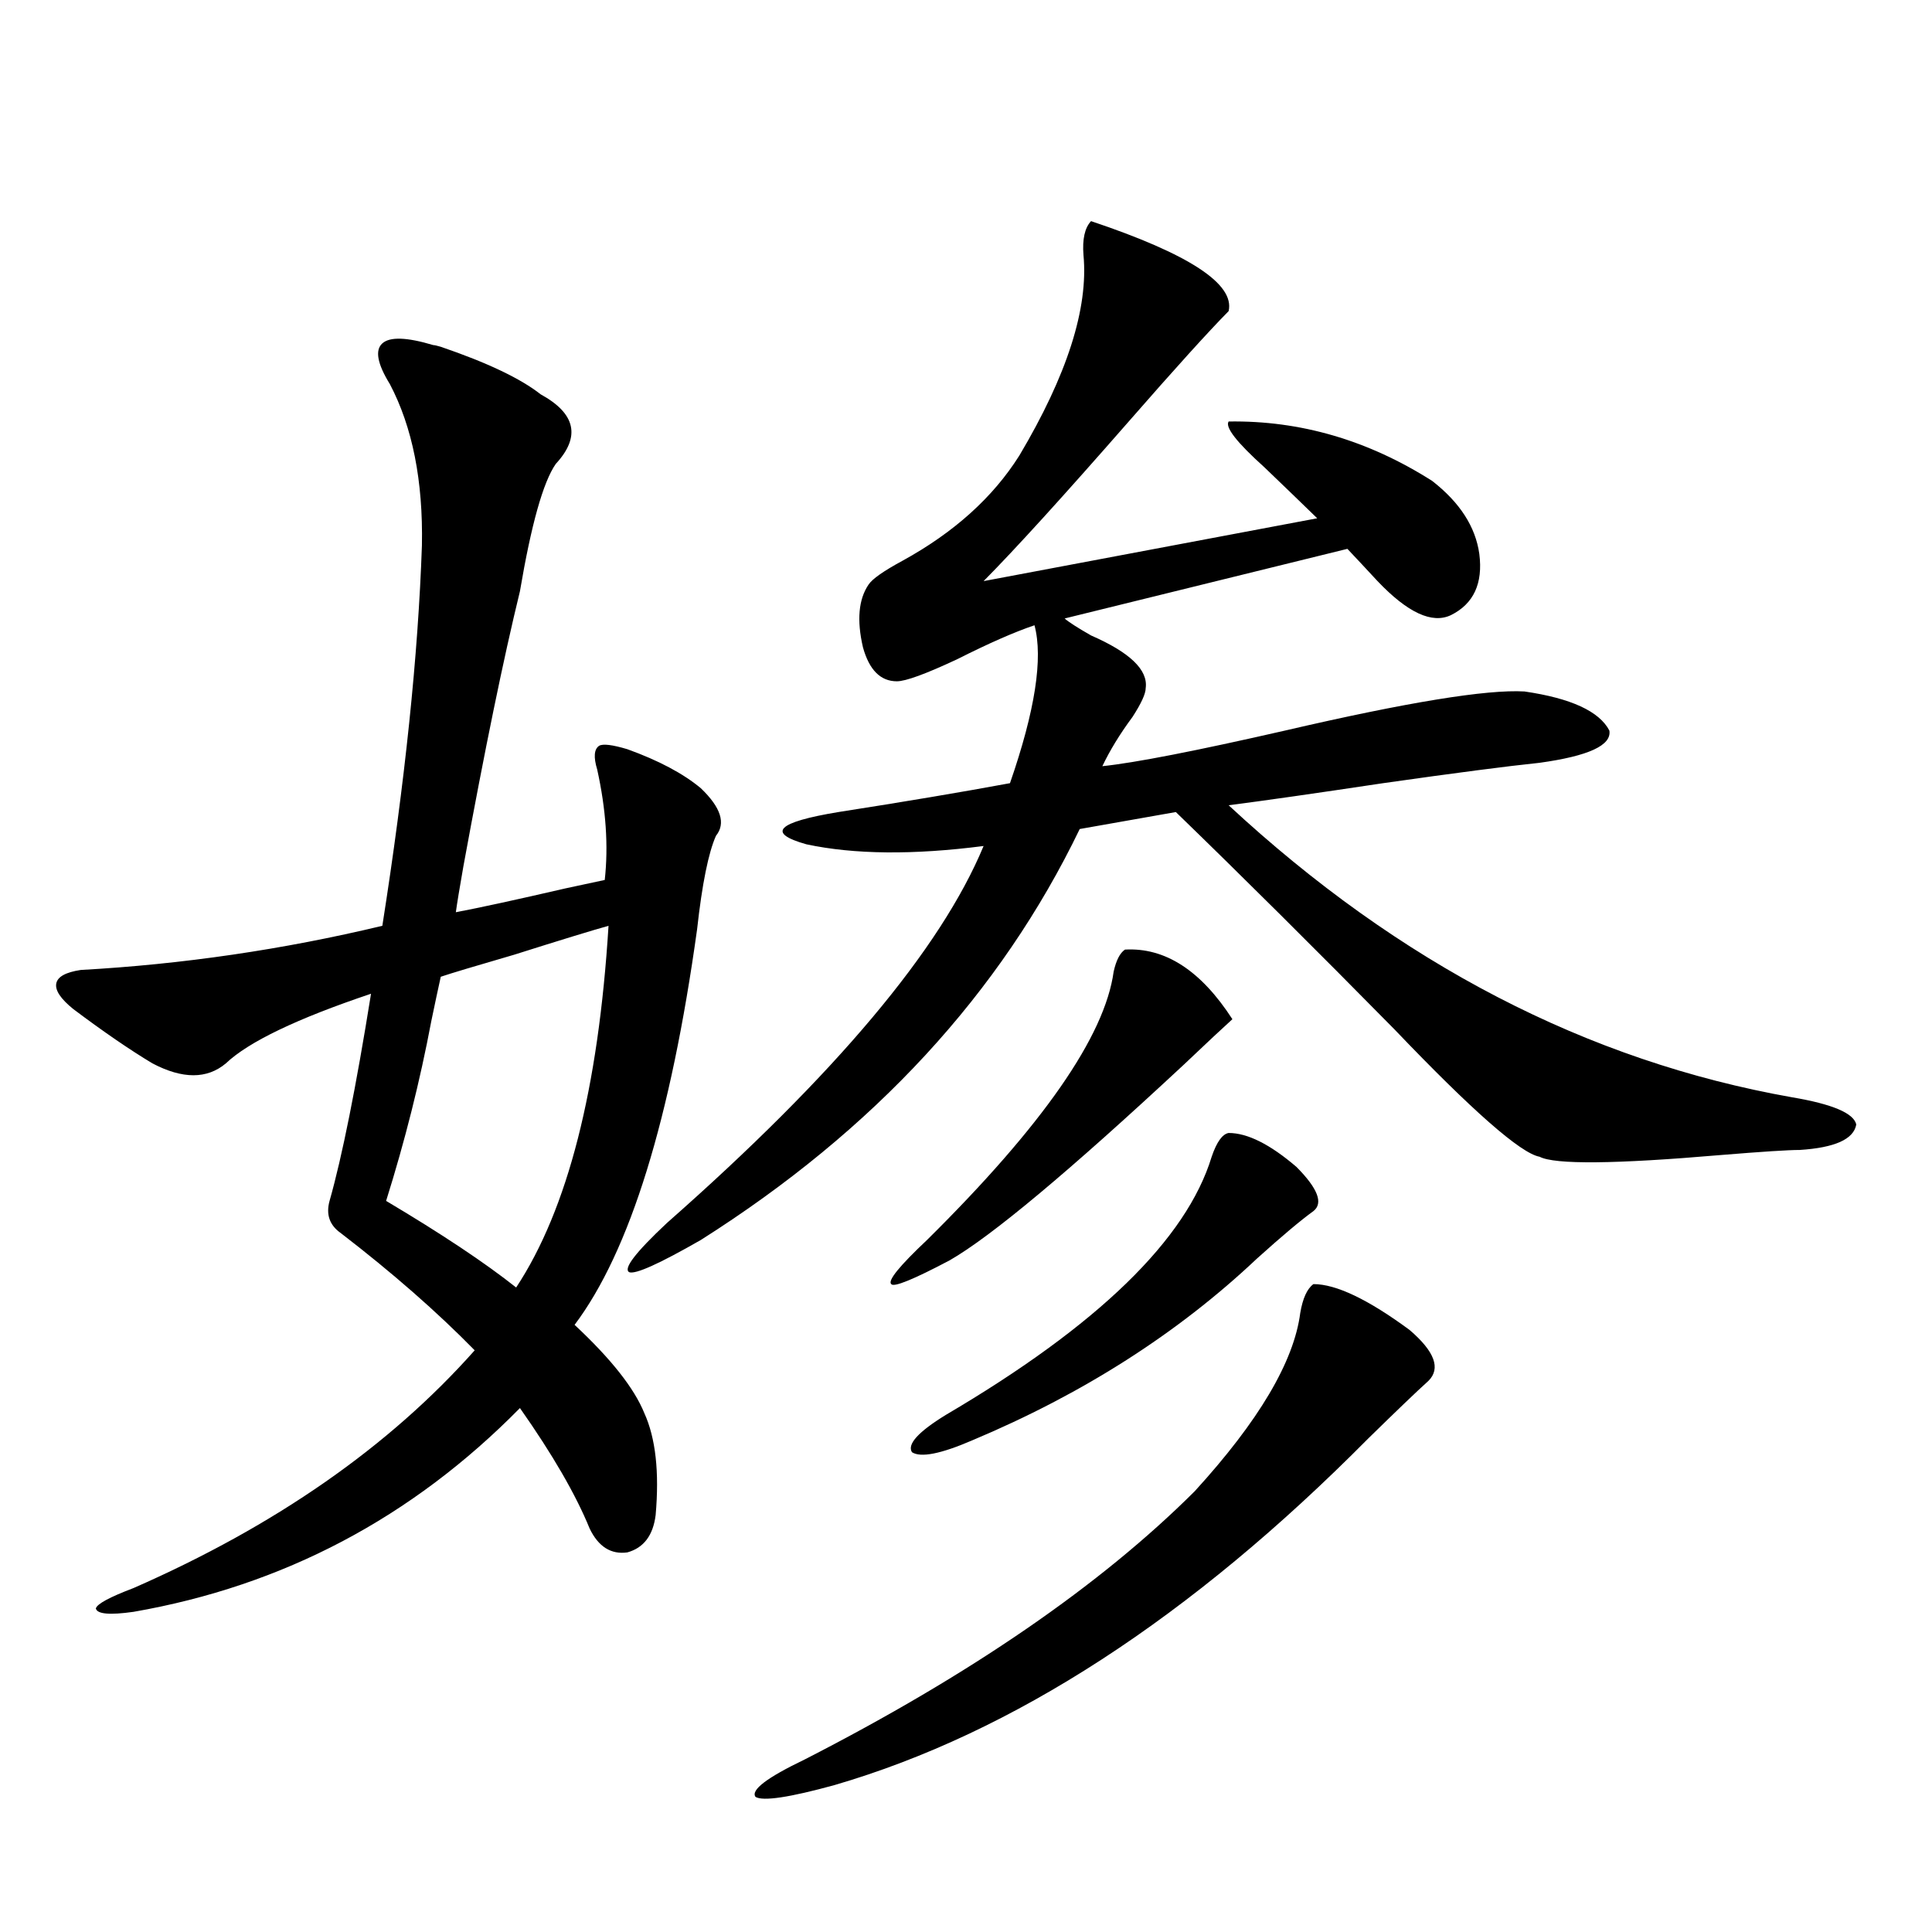 <?xml version="1.0" encoding="utf-8"?>
<!-- Generator: Adobe Illustrator 16.0.0, SVG Export Plug-In . SVG Version: 6.00 Build 0)  -->
<!DOCTYPE svg PUBLIC "-//W3C//DTD SVG 1.1//EN" "http://www.w3.org/Graphics/SVG/1.1/DTD/svg11.dtd">
<svg version="1.1" id="图层_1" xmlns="http://www.w3.org/2000/svg" xmlns:xlink="http://www.w3.org/1999/xlink" x="0px" y="0px"
	 width="1000px" height="1000px" viewBox="0 0 1000 1000" enable-background="new 0 0 1000 1000" xml:space="preserve">
<path d="M224.238,178.613c0.641,0,1.951,0.303,3.902,0.879c24.055,8.213,41.295,16.411,51.706,24.609
	c18.201,9.971,20.808,21.973,7.805,36.035c-6.509,9.38-12.683,31.353-18.536,65.918c-8.46,34.58-18.216,82.041-29.268,142.383
	c-1.951,11.138-3.262,19.048-3.902,23.73c12.348-2.334,31.219-6.44,56.584-12.305c11.052-2.334,17.881-3.804,20.487-4.395
	c1.951-17.578,0.641-36.611-3.902-57.129c-1.951-6.44-1.631-10.547,0.976-12.305c1.951-1.167,6.829-0.576,14.634,1.758
	c16.25,5.864,28.933,12.607,38.048,20.215c10.396,9.971,13.003,18.169,7.805,24.609c-3.902,8.789-7.164,24.912-9.756,48.34
	c-13.658,98.438-34.801,166.704-63.413,204.785c18.856,17.578,30.884,32.822,36.097,45.703c5.854,12.896,7.805,30.474,5.854,52.734
	c-1.311,10.547-6.188,17.002-14.634,19.336c-8.46,1.182-14.969-2.925-19.512-12.305c-7.164-17.578-19.191-38.369-36.097-62.402
	c-55.943,56.841-122.604,91.997-199.995,105.469c-12.362,1.758-18.871,1.168-19.512-1.758c0.641-2.348,7.149-5.85,19.512-10.547
	c73.489-32.217,132.345-73.237,176.581-123.047c-19.512-19.912-42.605-40.127-69.267-60.645c-5.854-4.092-7.805-9.668-5.854-16.699
	c6.494-22.852,13.658-58.584,21.463-107.227c-38.383,12.896-63.413,24.912-75.12,36.035c-9.756,8.213-22.438,8.213-38.048,0
	c-11.707-7.031-25.365-16.396-40.975-28.125c-6.509-5.273-9.436-9.668-8.78-13.184c0.641-3.516,4.878-5.85,12.683-7.031
	c52.682-2.925,104.708-10.547,156.094-22.852c11.707-74.404,18.536-140.034,20.487-196.875c0.641-33.398-4.878-61.221-16.585-83.496
	c-6.509-10.547-7.805-17.578-3.902-21.094S210.58,174.521,224.238,178.613z M314.968,479.199
	c-8.46,2.349-24.725,7.334-48.779,14.941c-20.167,5.864-32.85,9.668-38.048,11.426c-1.311,5.864-2.927,13.486-4.878,22.852
	c-5.854,31.064-13.658,62.114-23.414,93.164c28.612,17.002,51.051,31.943,67.315,44.824
	C293.825,625.977,309.755,563.574,314.968,479.199z M564.718,114.453c50.73,17.002,74.465,32.52,71.218,46.582
	c-10.411,10.547-27.651,29.595-51.706,57.129c-33.825,38.672-58.87,66.221-75.12,82.617l172.679-32.52
	c-7.805-7.607-16.92-16.396-27.316-26.367c-14.313-12.881-20.487-20.791-18.536-23.73c37.072-0.576,72.193,9.668,105.363,30.762
	c14.299,11.138,22.438,23.73,24.39,37.793c1.951,15.244-2.927,25.791-14.634,31.641c-9.756,4.697-22.438-1.167-38.048-17.578
	c-6.509-7.031-11.707-12.593-15.609-16.699L551.06,320.117c1.951,1.758,6.494,4.697,13.658,8.789
	c20.152,8.789,29.588,17.881,28.292,27.246c0,2.939-2.286,7.91-6.829,14.941c-6.509,8.789-11.707,17.29-15.609,25.488
	c16.905-1.758,48.444-7.91,94.632-18.457c63.078-14.639,104.388-21.382,123.899-20.215c24.055,3.516,38.688,10.259,43.901,20.215
	c1.296,7.622-10.731,13.184-36.097,16.699c-16.92,1.758-43.901,5.273-80.974,10.547c-35.121,5.273-61.797,9.092-79.998,11.426
	c88.443,82.041,185.682,132.427,291.7,151.172c20.808,3.516,31.859,8.213,33.17,14.063c-1.311,7.622-11.066,12.017-29.268,13.184
	c-5.854,0-19.512,0.879-40.975,2.637c-54.633,4.697-85.852,4.985-93.656,0.879c-9.756-1.758-34.801-23.73-75.12-65.918
	c-40.975-41.597-78.702-79.102-113.168-112.5l-49.755,8.789c-40.975,84.966-106.339,155.869-196.093,212.695
	c-21.463,12.305-33.825,17.881-37.072,16.699c-3.262-1.758,3.247-10.244,19.512-25.488
	c87.147-76.753,141.78-141.792,163.898-195.117c-36.432,4.697-66.995,4.395-91.705-0.879c-20.822-5.85-15.289-11.426,16.585-16.699
	c33.811-5.273,63.413-10.244,88.778-14.941c13.003-37.49,17.226-64.736,12.683-81.738c-10.411,3.516-23.749,9.38-39.999,17.578
	c-16.265,7.622-26.676,11.426-31.219,11.426c-8.46,0-14.313-5.85-17.561-17.578c-3.262-14.063-2.286-24.897,2.927-32.52
	c1.951-2.925,7.805-7.031,17.561-12.305c26.661-14.639,46.828-32.808,60.486-54.492c24.71-41.597,35.762-76.162,33.17-103.711
	C560.16,123.833,561.456,117.969,564.718,114.453z M679.837,664.648c11.707,0,28.292,7.91,49.755,23.73
	c13.003,11.138,16.25,19.927,9.756,26.367c-5.854,5.273-16.265,15.244-31.219,29.883c-91.705,92.574-183.745,152.34-276.091,179.297
	c-23.414,6.441-37.072,8.487-40.975,6.152c-2.606-3.516,5.854-9.97,25.365-19.336c85.852-43.945,153.167-90.225,201.946-138.867
	c33.17-36.323,51.371-67.085,54.633-92.285C674.304,671.982,676.575,666.997,679.837,664.648z M582.278,491.504
	c20.808-1.167,39.344,10.85,55.608,36.035c-4.558,4.106-13.018,12.017-25.365,23.73c-59.19,55.083-99.51,88.77-120.973,101.074
	c-18.871,9.971-28.947,14.063-30.243,12.305c-1.951-1.758,4.223-9.365,18.536-22.852c59.831-59.175,92.025-105.469,96.583-138.867
	C577.721,497.08,579.672,493.262,582.278,491.504z M635.936,586.426c9.756,0,21.463,5.864,35.121,17.578
	c11.052,11.138,13.979,18.76,8.78,22.852c-6.509,4.697-16.265,12.896-29.268,24.609c-40.975,38.672-90.089,70.024-147.313,94.043
	c-16.265,7.031-26.676,9.092-31.219,6.152c-2.606-4.092,3.247-10.547,17.561-19.336c78.688-46.279,124.54-90.815,137.558-133.594
	C629.747,591.123,632.674,587.017,635.936,586.426z"/>
</svg>
